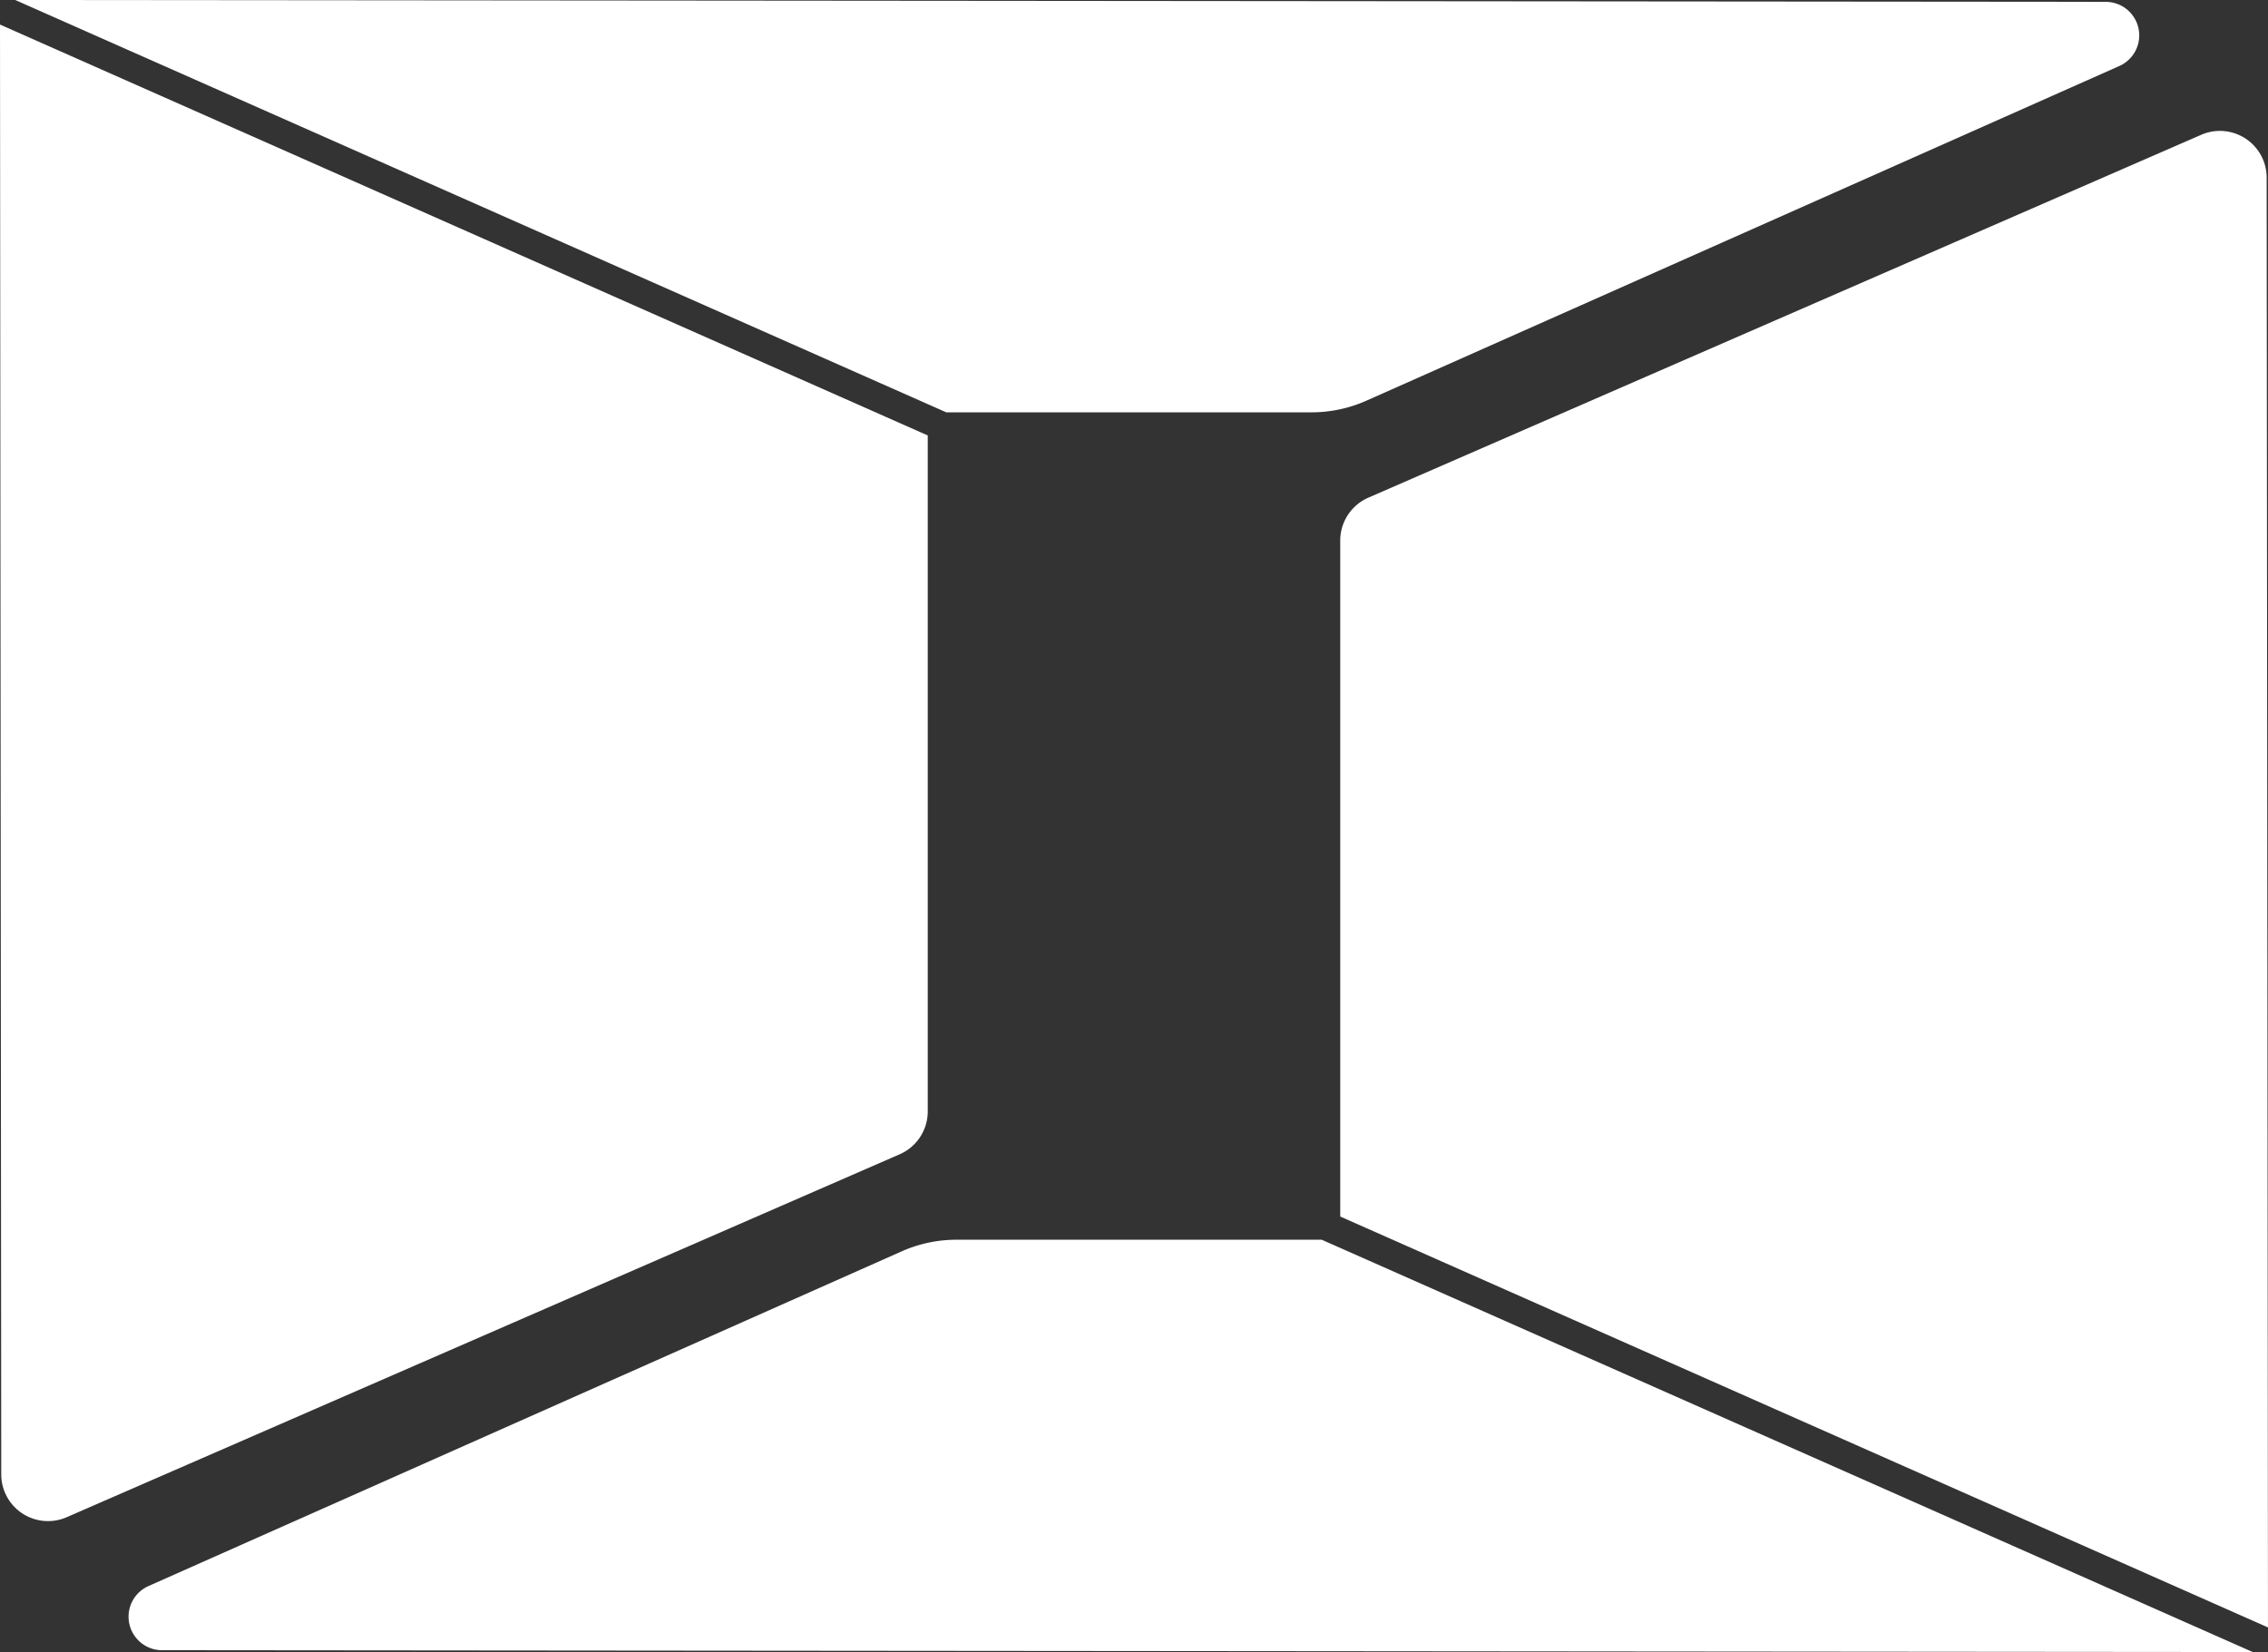 <svg id="Groupe_11114" data-name="Groupe 11114" xmlns="http://www.w3.org/2000/svg" xmlns:xlink="http://www.w3.org/1999/xlink" width="151.496" height="110.35" viewBox="0 0 151.496 110.35">
  <rect x="0" y="0" width="151.496" height="110.35" fill="#333333" stroke="none"/>
  <defs>
    <clipPath id="clip-path">
      <rect id="Rectangle_4491" data-name="Rectangle 4491" width="151.496" height="110.35" fill="none"/>
    </clipPath>
  </defs>
  <g id="Groupe_11113" data-name="Groupe 11113" clip-path="url(#clip-path)">
    <path id="Tracé_18758" data-name="Tracé 18758" d="M0,14.084l.083,96.643,0,.145a3.124,3.124,0,0,0,4.372,2.917L60.095,89.547a3.124,3.124,0,0,0,1.876-2.864V41.53Z" transform="translate(0 -12.443)" fill="#fff"/>
    <path id="Tracé_18759" data-name="Tracé 18759" d="M148.343.124h0L8.729,0,70.92,27.543h24.4a9,9,0,0,0,3.657-.776l50.3-22.358a2.239,2.239,0,0,0-.935-4.285" transform="translate(-7.712)" fill="#fff"/>
    <path id="Tracé_18760" data-name="Tracé 18760" d="M830.188,174.965,830.1,78.322l0-.145a3.125,3.125,0,0,0-4.372-2.917L770.093,99.5a3.124,3.124,0,0,0-1.876,2.864v45.153Z" transform="translate(-678.693 -66.256)" fill="#fff"/>
    <path id="Tracé_18761" data-name="Tracé 18761" d="M76.038,738h0l139.614.124-62.191-27.543h-24.4a9,9,0,0,0-3.657.776L75.1,733.711A2.239,2.239,0,0,0,76.038,738" transform="translate(-65.173 -627.77)" fill="#fff"/>
  </g>
</svg>
